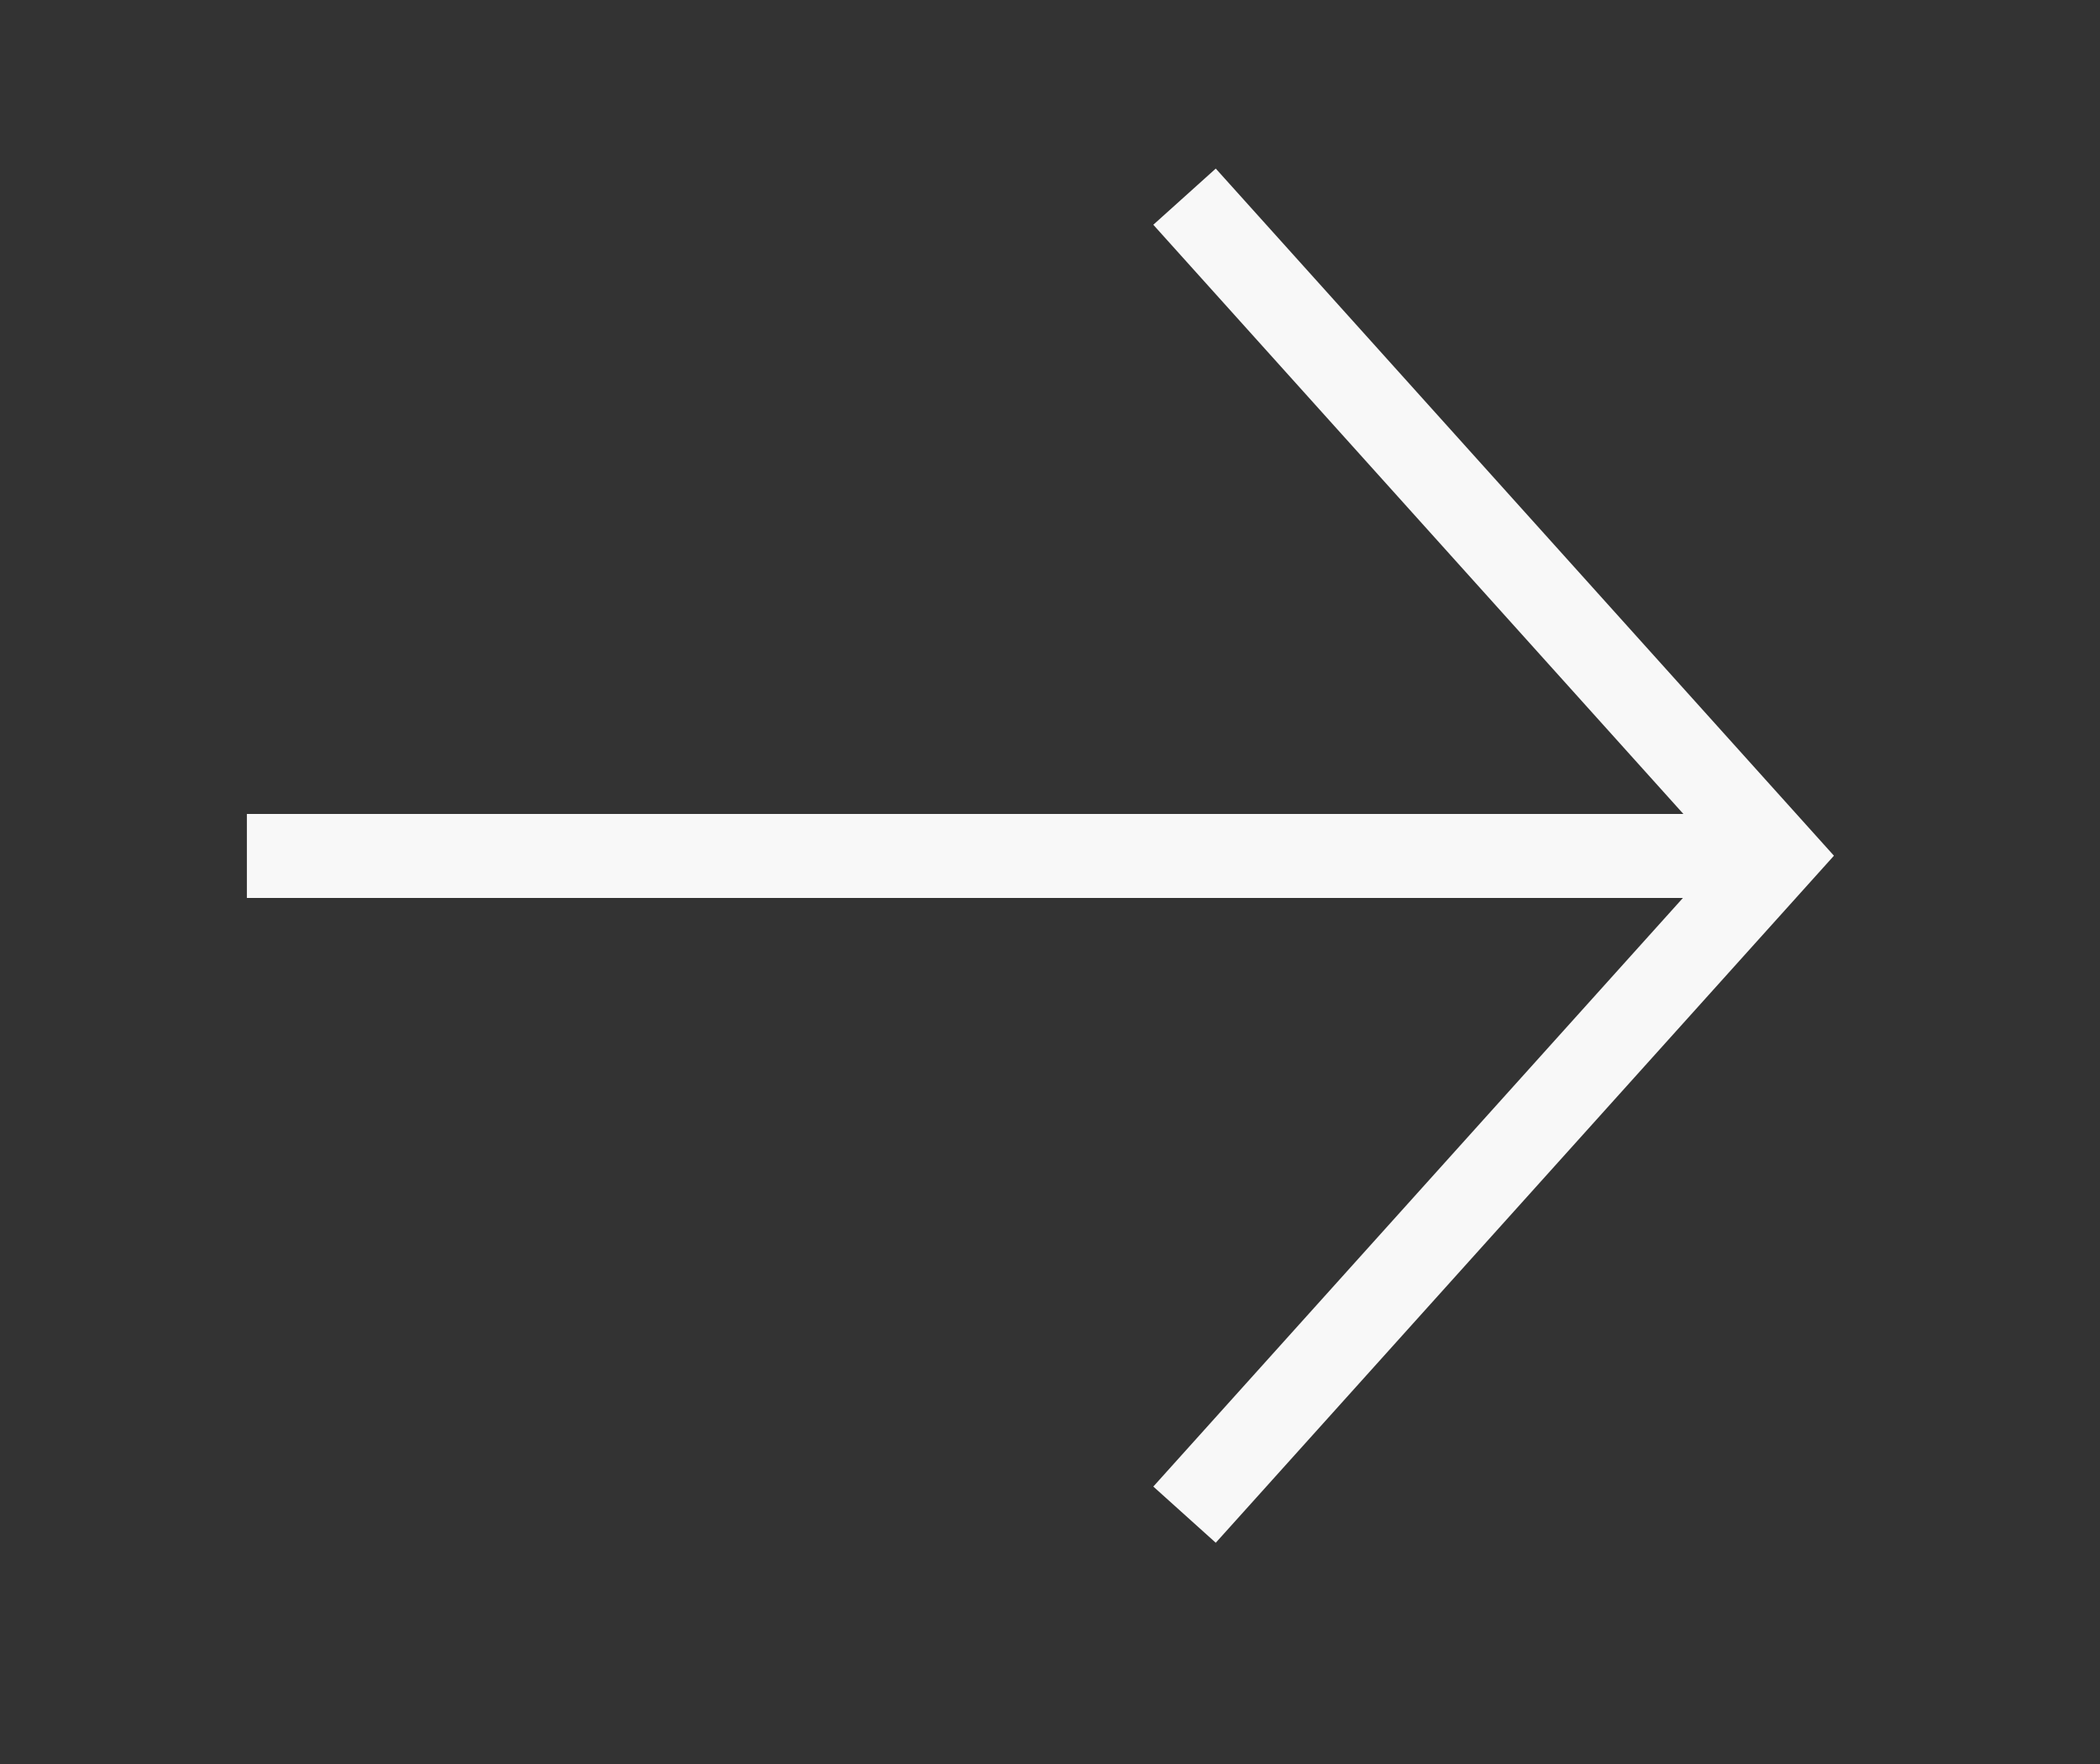 <svg width="25" height="21" viewBox="0 0 25 21" fill="none" xmlns="http://www.w3.org/2000/svg">
<rect x="0" y="0" width="25" height="21" fill="#333333" stroke="none"/>
<path d="M3.439 10.19L20.585 10.19" stroke="#F8F8F8" stroke-linecap="square"/>
<path d="M14.436 2.713L21.16 10.187L14.436 17.66" stroke="#F8F8F8" stroke-linecap="square"/>
</svg>
